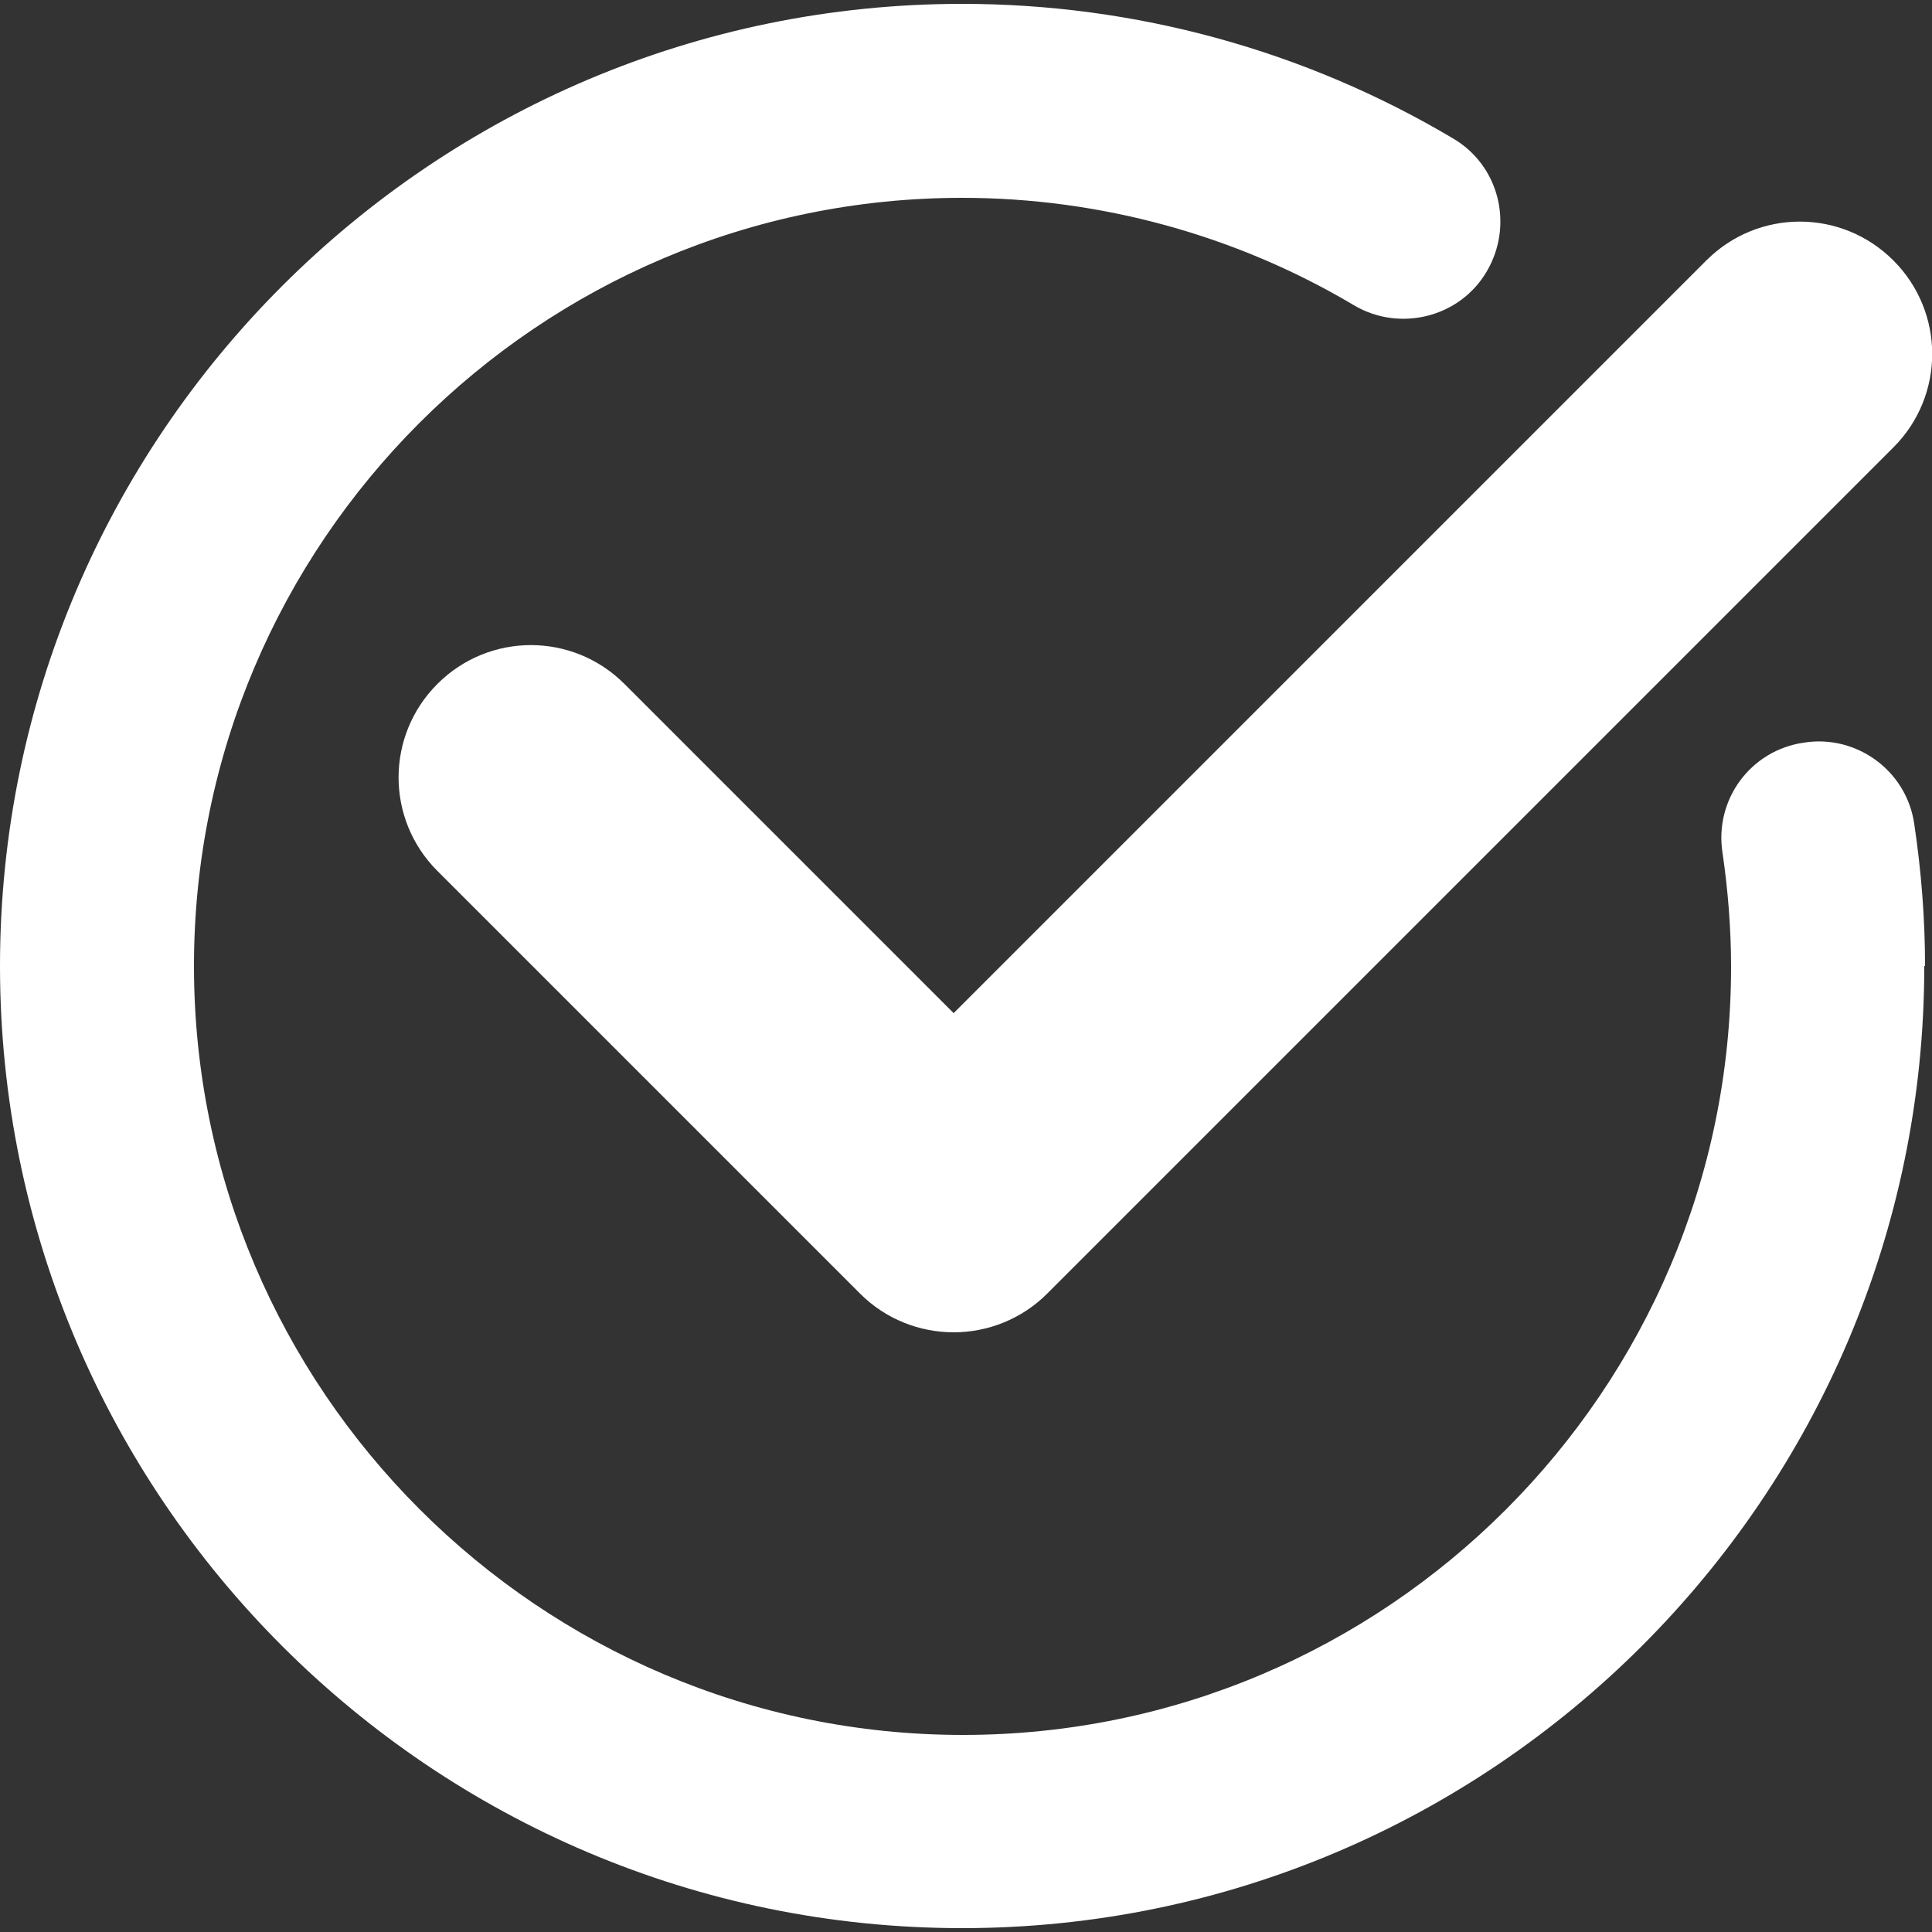 <?xml version="1.0" encoding="UTF-8"?>
<svg id="Layer_1" data-name="Layer 1" xmlns="http://www.w3.org/2000/svg" viewBox="0 0 25 25">
  <rect x="0" y="0" width="25" height="25" fill="#333333" stroke="none"/>
  <defs>
    <style>
      .cls-1 {
        fill: #fff;
      }
    </style>
  </defs>
  <path class="cls-1" d="M24.5,5.79l-10.95,10.95c-.33.33-.77.5-1.21.5s-.88-.17-1.21-.5l-5.47-5.47c-.67-.67-.67-1.75,0-2.42s1.75-.67,2.42,0l4.26,4.26L22.08,3.37c.67-.67,1.75-.67,2.42,0s.67,1.75,0,2.42ZM24.91,12.5c0-.62-.05-1.24-.14-1.84-.1-.69-.75-1.16-1.43-1.05-.69.1-1.16.74-1.05,1.43.07.48.11.98.11,1.47,0,5.48-4.46,9.94-9.94,9.94S2.51,17.98,2.51,12.5,6.97,2.56,12.45,2.56c1.78,0,3.54.48,5.07,1.39.59.35,1.37.16,1.72-.44.35-.6.16-1.37-.44-1.72C16.88.65,14.69.05,12.45.05,5.59.05,0,5.63,0,12.5s5.59,12.45,12.45,12.45,12.45-5.59,12.45-12.45Z"/>
</svg>